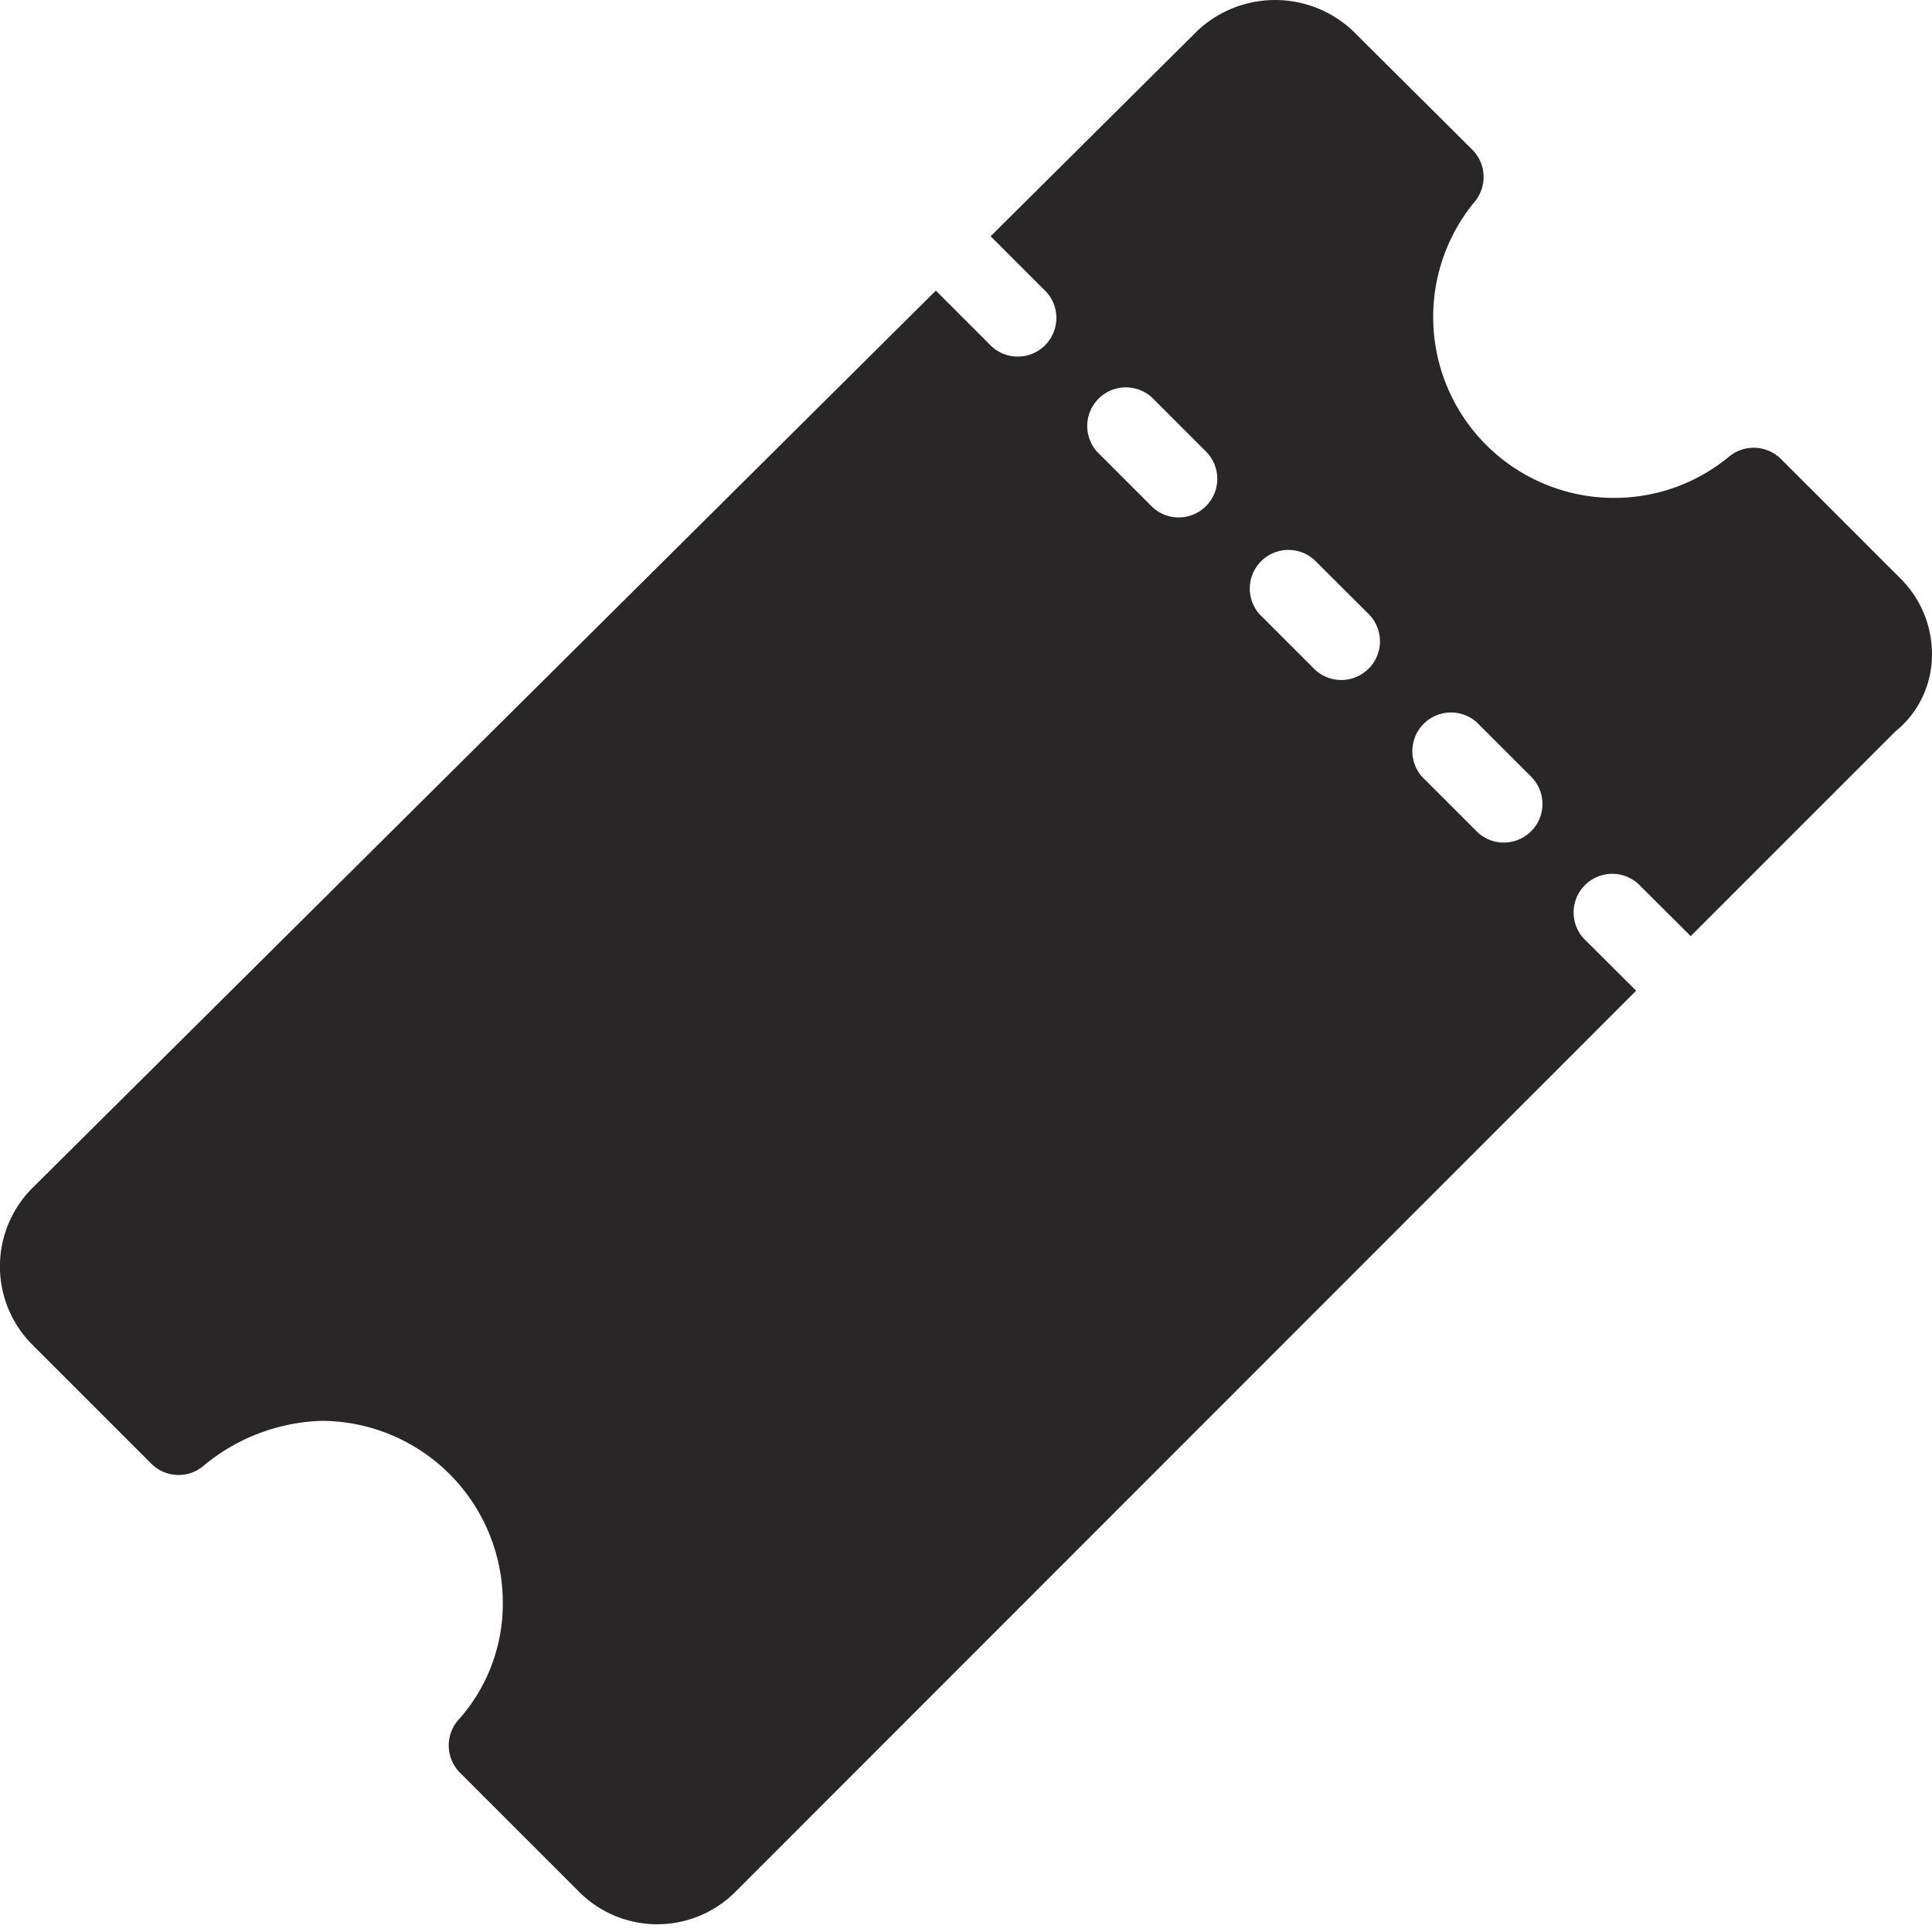 <svg xmlns="http://www.w3.org/2000/svg" width="28" height="28" viewBox="0 0 28 28"><g transform="translate(-439 -1404)"><rect width="28" height="28" transform="translate(439 1404)" fill="none"/><path d="M27.525,8.491,25.789,6.755a.561.561,0,0,0-.745-.042,2.605,2.605,0,0,1-1.663.605,2.622,2.622,0,0,1-2.026-4.3.559.559,0,0,0-.039-.745L19.579.545a1.644,1.644,0,0,0-2.245,0l-3,2.981.769.769a.56.56,0,1,1-.791.791l-.772-.772L.433,17.333a1.607,1.607,0,0,0,0,2.245l1.736,1.736a.559.559,0,0,0,.745.042,2.807,2.807,0,0,1,1.72-.662,2.634,2.634,0,0,1,2.63,2.63,2.52,2.52,0,0,1-.64,1.7.56.56,0,0,0,.022.772l1.733,1.733a1.6,1.6,0,0,0,2.247,0L23.689,14.46l-.761-.758a.56.56,0,0,1,.791-.791l.761.758,2.964-2.964a1.428,1.428,0,0,0,.529-1.016A1.545,1.545,0,0,0,27.525,8.491ZM17.455,7.437a.559.559,0,0,1-.791,0l-.785-.785a.56.56,0,0,1,.791-.791l.785.785A.559.559,0,0,1,17.455,7.437Zm2.356,2.356a.559.559,0,0,1-.791,0l-.785-.785a.56.56,0,0,1,.791-.791L19.811,9A.559.559,0,0,1,19.811,9.794Zm2.356,2.356a.559.559,0,0,1-.791,0l-.785-.785a.56.56,0,0,1,.791-.791l.785.785A.559.559,0,0,1,22.167,12.15Z" transform="translate(439.023 1403.898)" fill="#282627"/></g></svg>